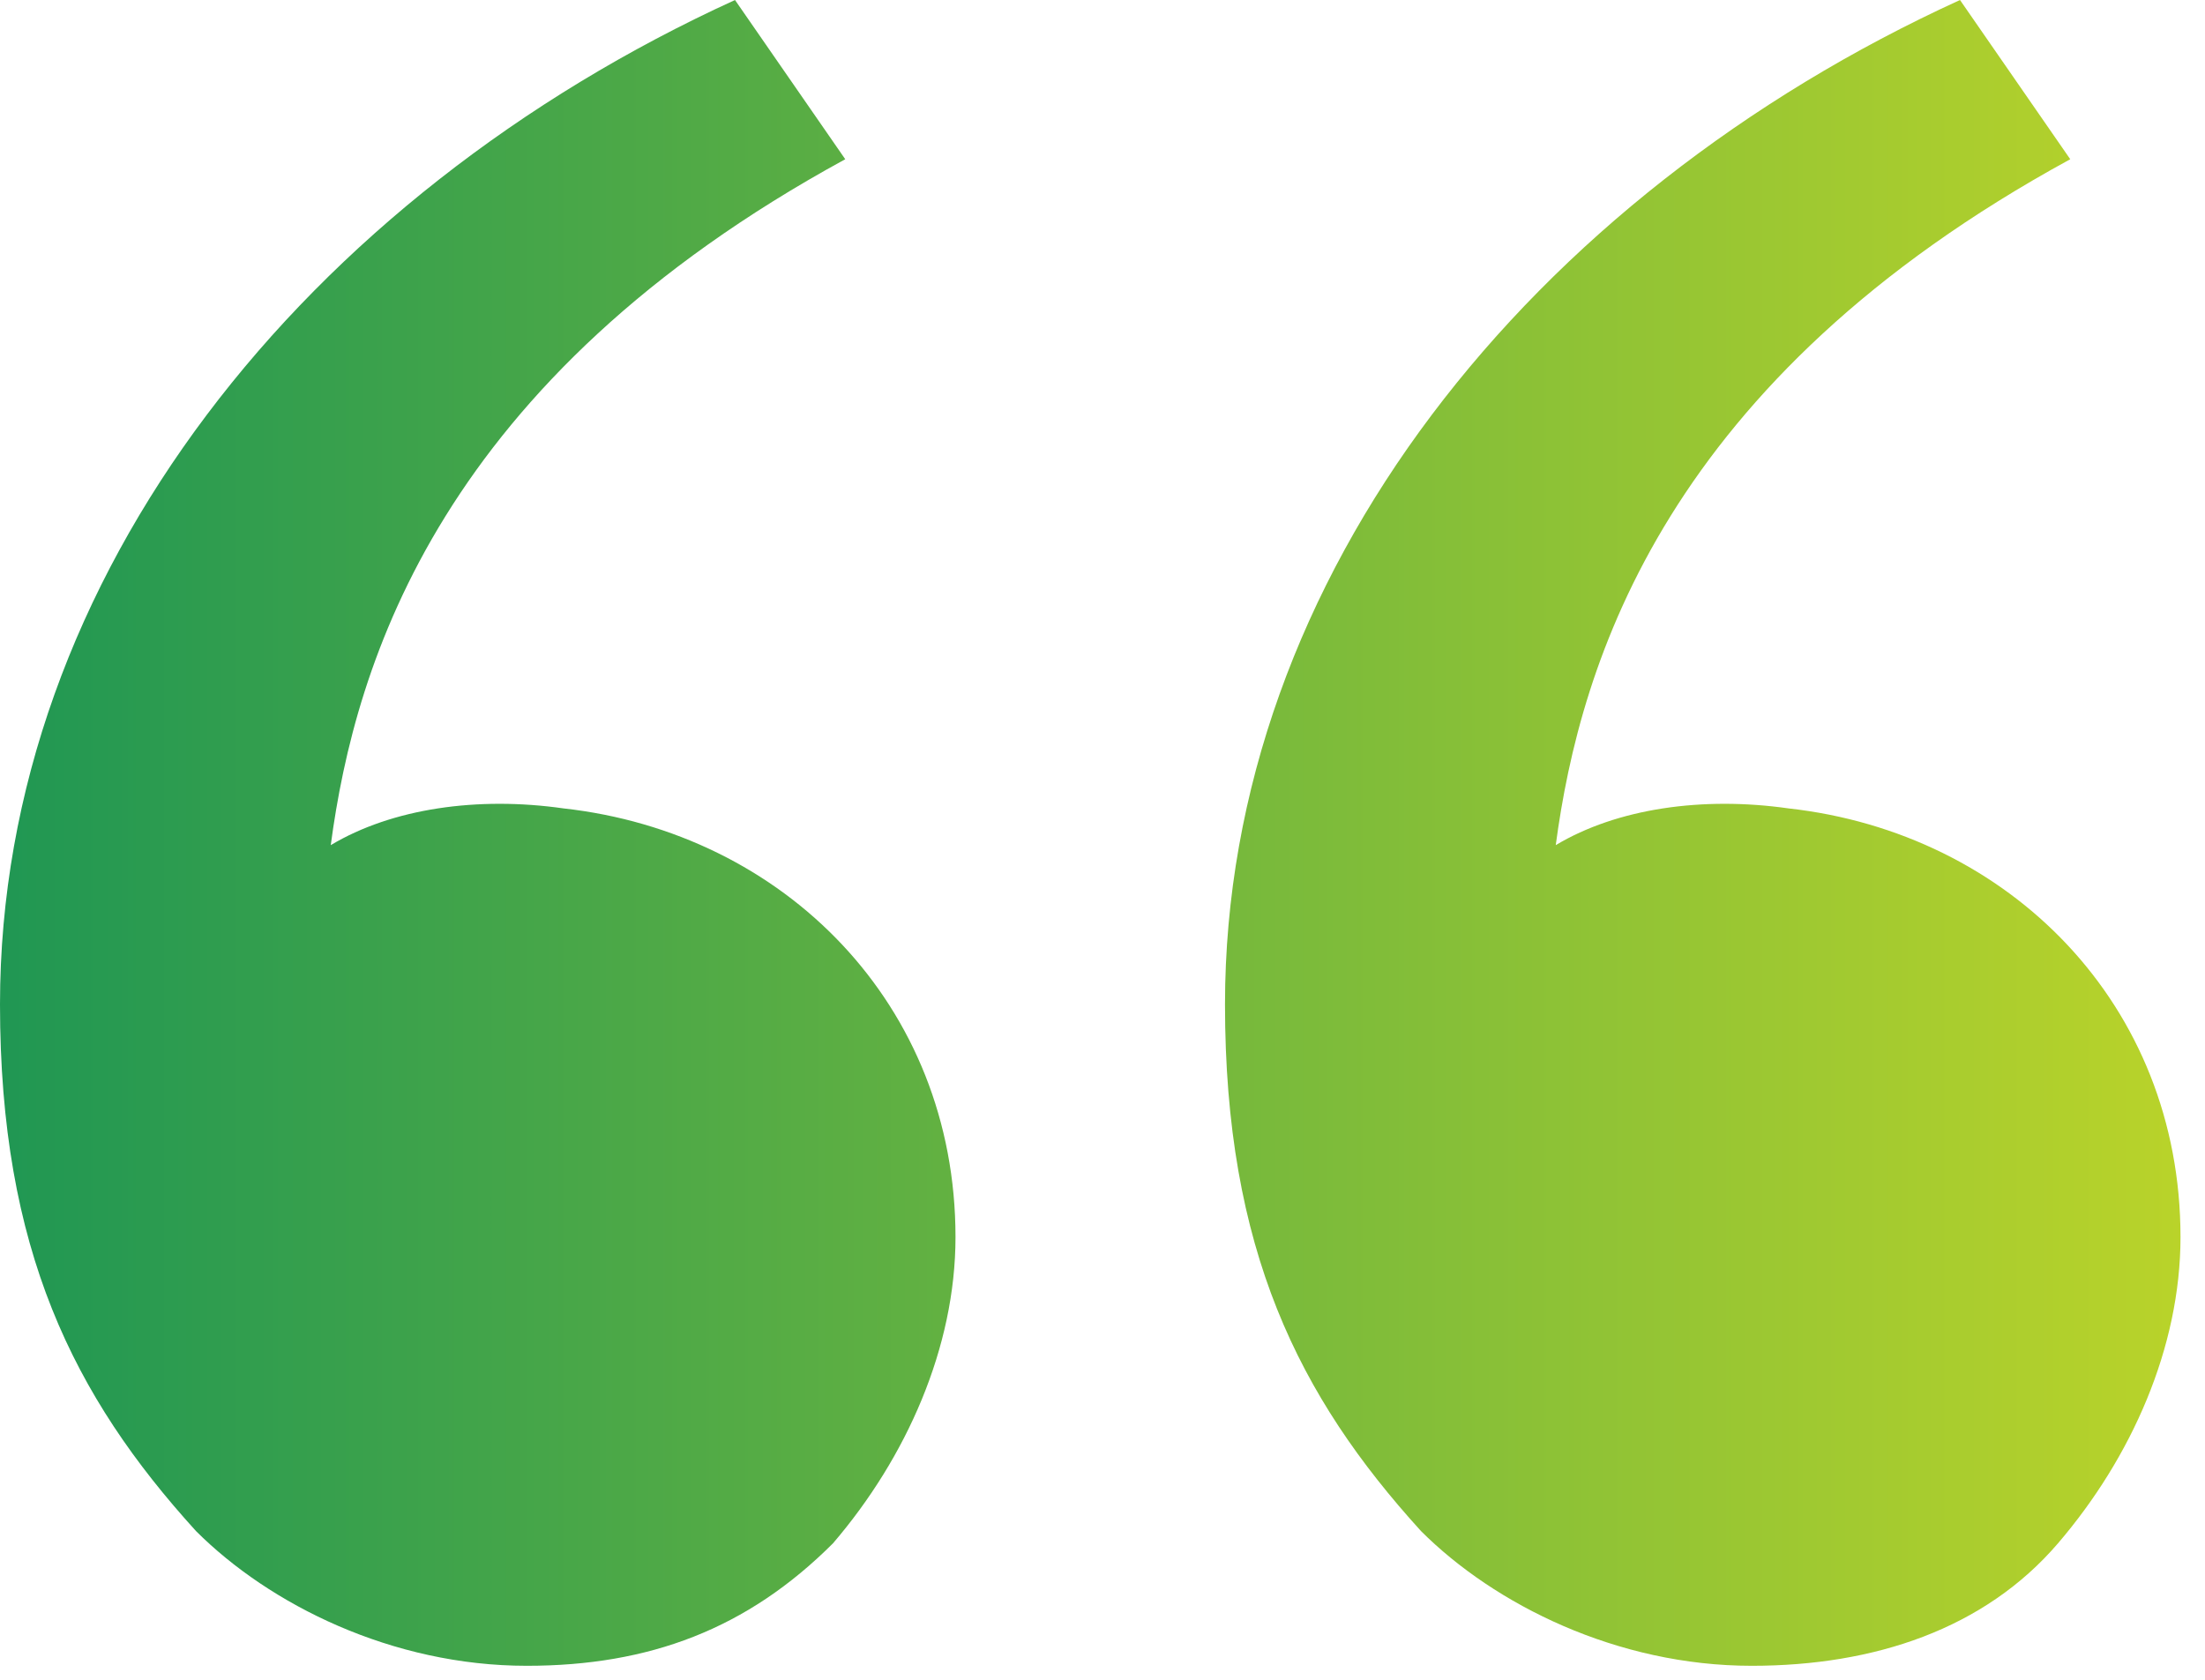 <svg xmlns="http://www.w3.org/2000/svg" width="63" height="48" viewBox="0 0 63 48" fill="none"><path d="M5.6 43.75C2.1 39.9 0 35.7 0 28.7C0 16.45 8.75 5.6 21 0L24.15 4.55C12.6 10.85 10.15 18.9 9.45 24.15C11.2 23.1 13.65 22.75 16.1 23.1C22.4 23.8 27.3 28.7 27.3 35.35C27.3 38.5 25.9 41.65 23.8 44.1C21.35 46.55 18.55 47.6 15.05 47.6C11.2 47.6 7.7 45.85 5.6 43.75ZM40.6 43.75C37.1 39.9 35 35.7 35 28.7C35 16.45 43.75 5.6 56 0L59.15 4.55C47.6 10.85 45.15 18.9 44.45 24.15C46.2 23.1 48.65 22.75 51.1 23.1C57.4 23.8 62.3 28.7 62.3 35.35C62.3 38.5 60.9 41.65 58.8 44.1C56.7 46.55 53.55 47.6 50.05 47.6C46.2 47.6 42.7 45.85 40.6 43.75Z" fill="url(#paint0_linear_104_484)"></path><defs><linearGradient id="paint0_linear_104_484" x1="0" y1="23.8" x2="62.3" y2="23.8" gradientUnits="userSpaceOnUse"><stop stop-color="#209753"></stop><stop offset="1" stop-color="#B9D32A"></stop></linearGradient></defs></svg>